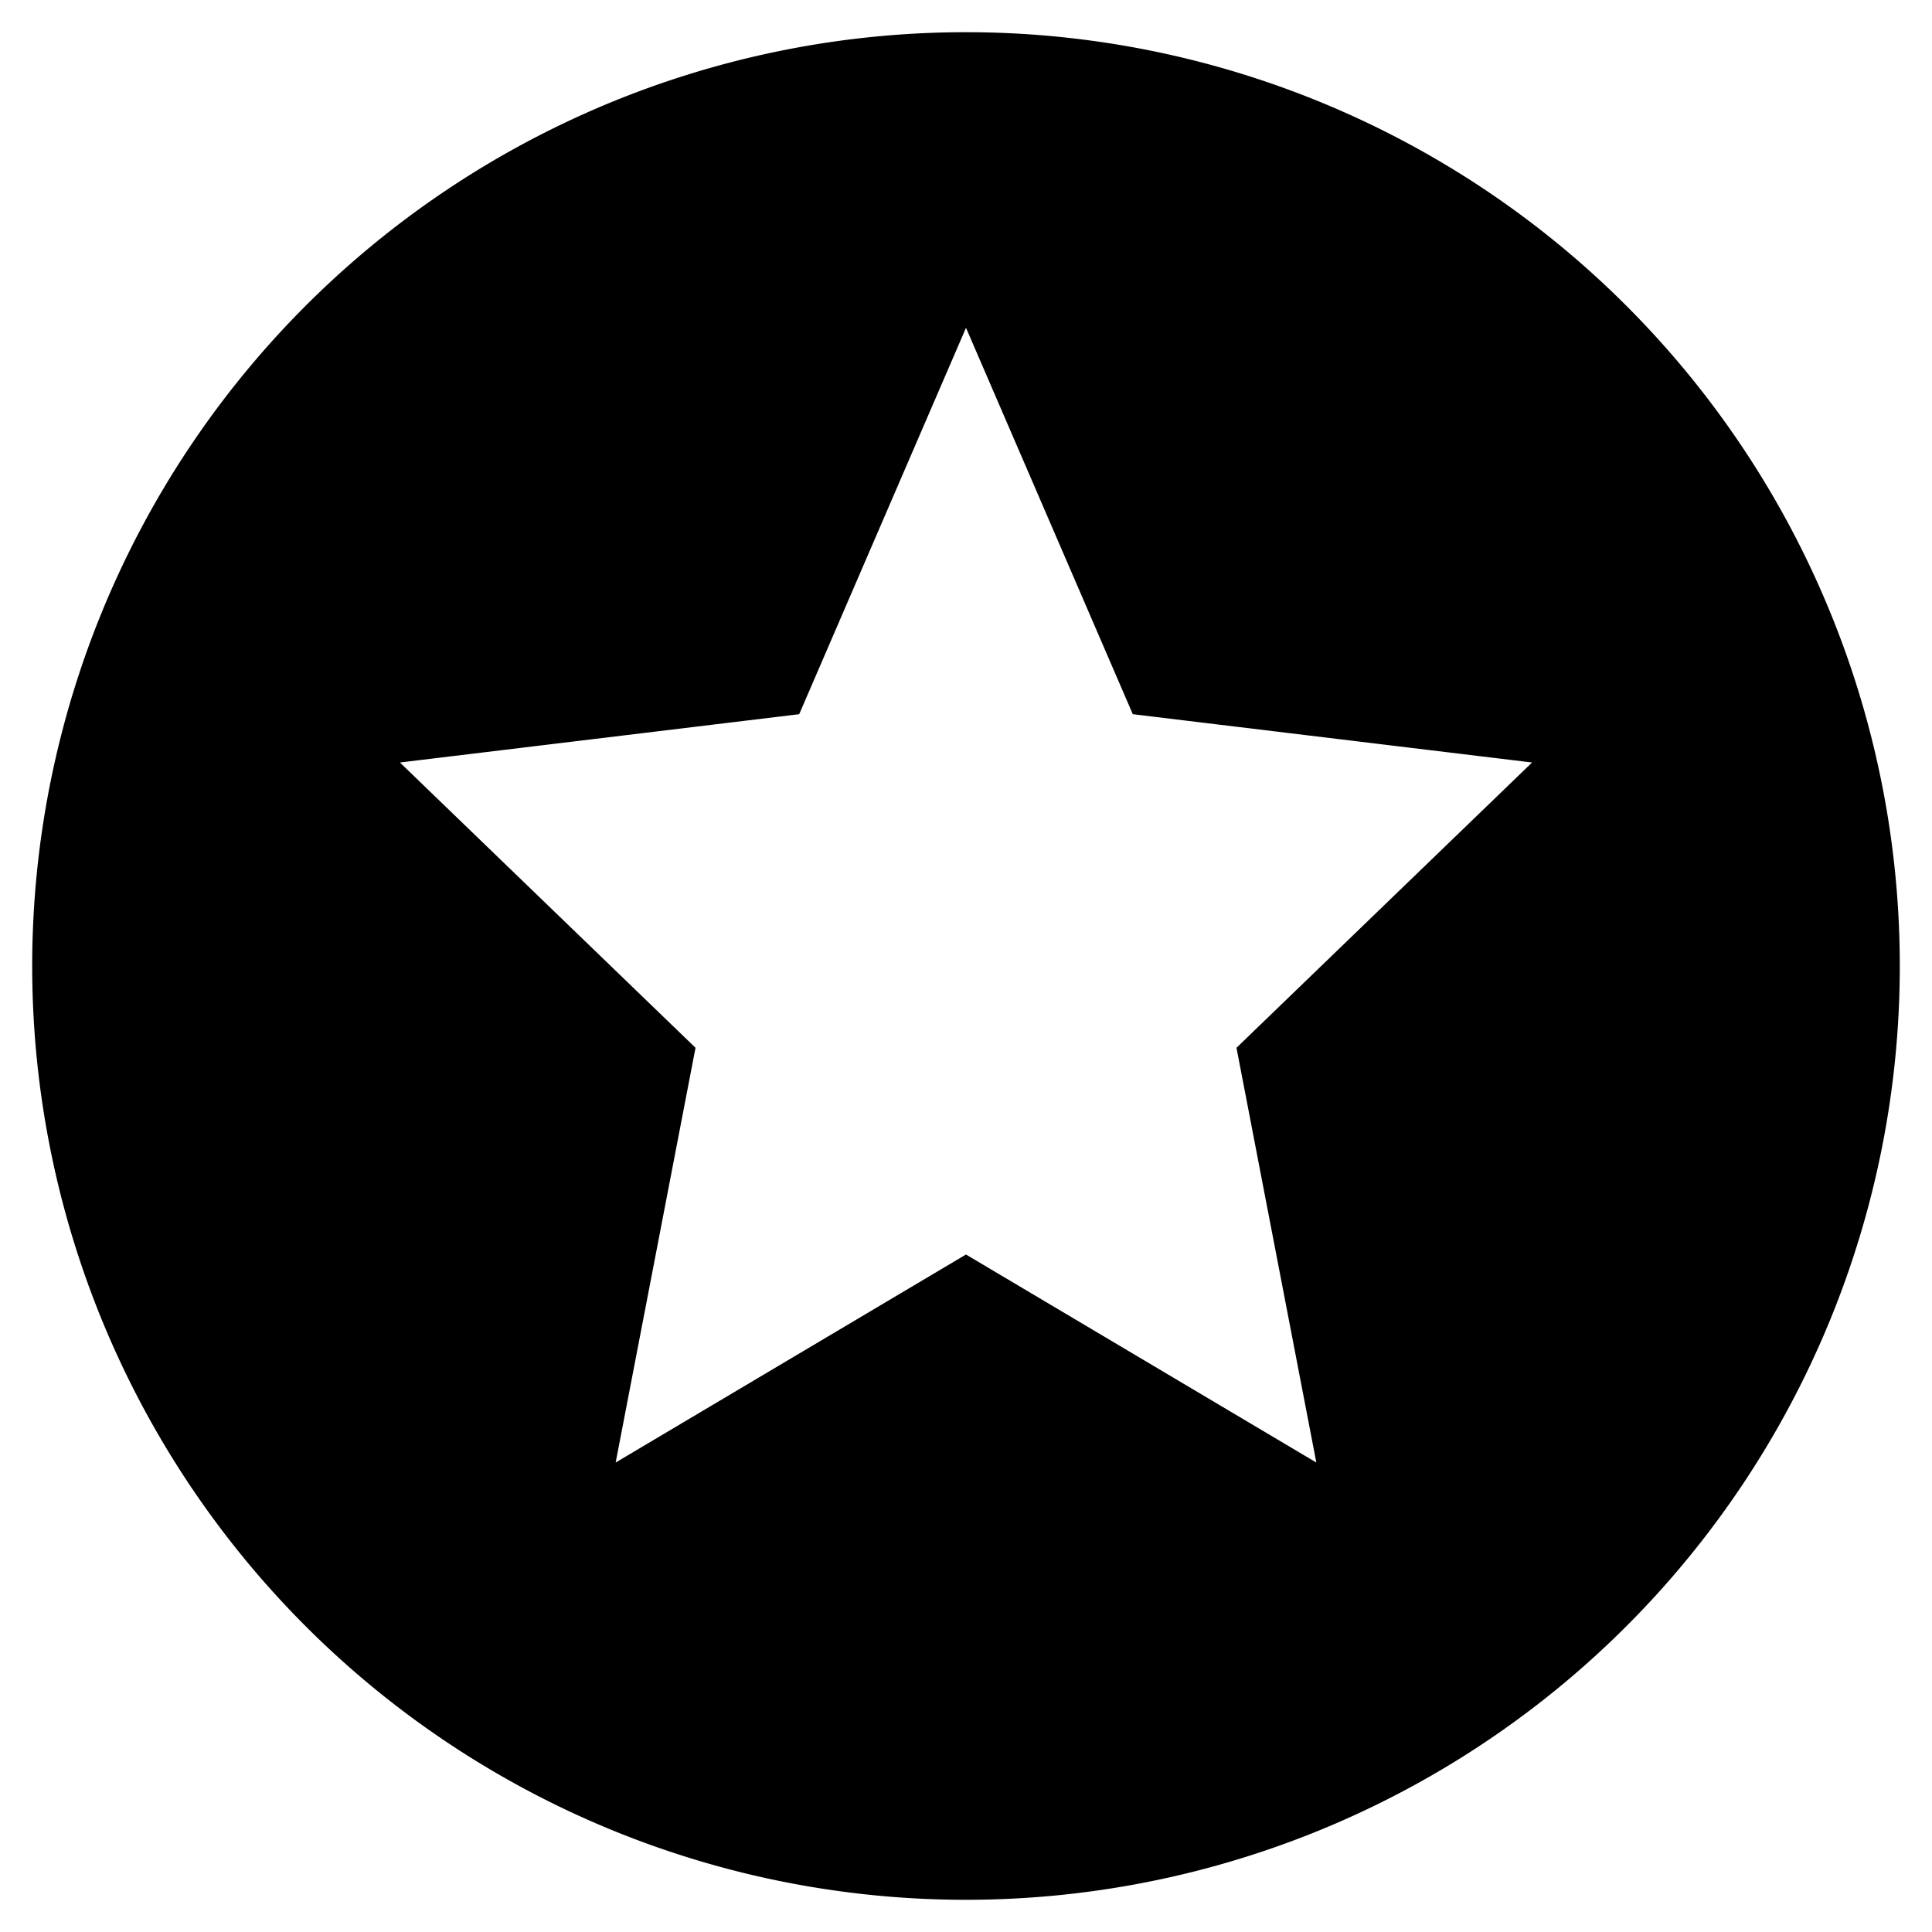 <svg viewBox="0 0 30 30" xmlns="http://www.w3.org/2000/svg" data-sanitized-data-name="Layer 1" data-name="Layer 1" id="Layer_1"><path d="M15,.5A14.5,14.5,0,1,0,29.5,15,14.5,14.5,0,0,0,15,.5Zm5.44,22.21L15,19.48,9.56,22.71l1.24-6.44L6.21,11.84l6.2-.75,2.59-6,2.59,6,6.2.75L19.2,16.27Z"></path></svg>